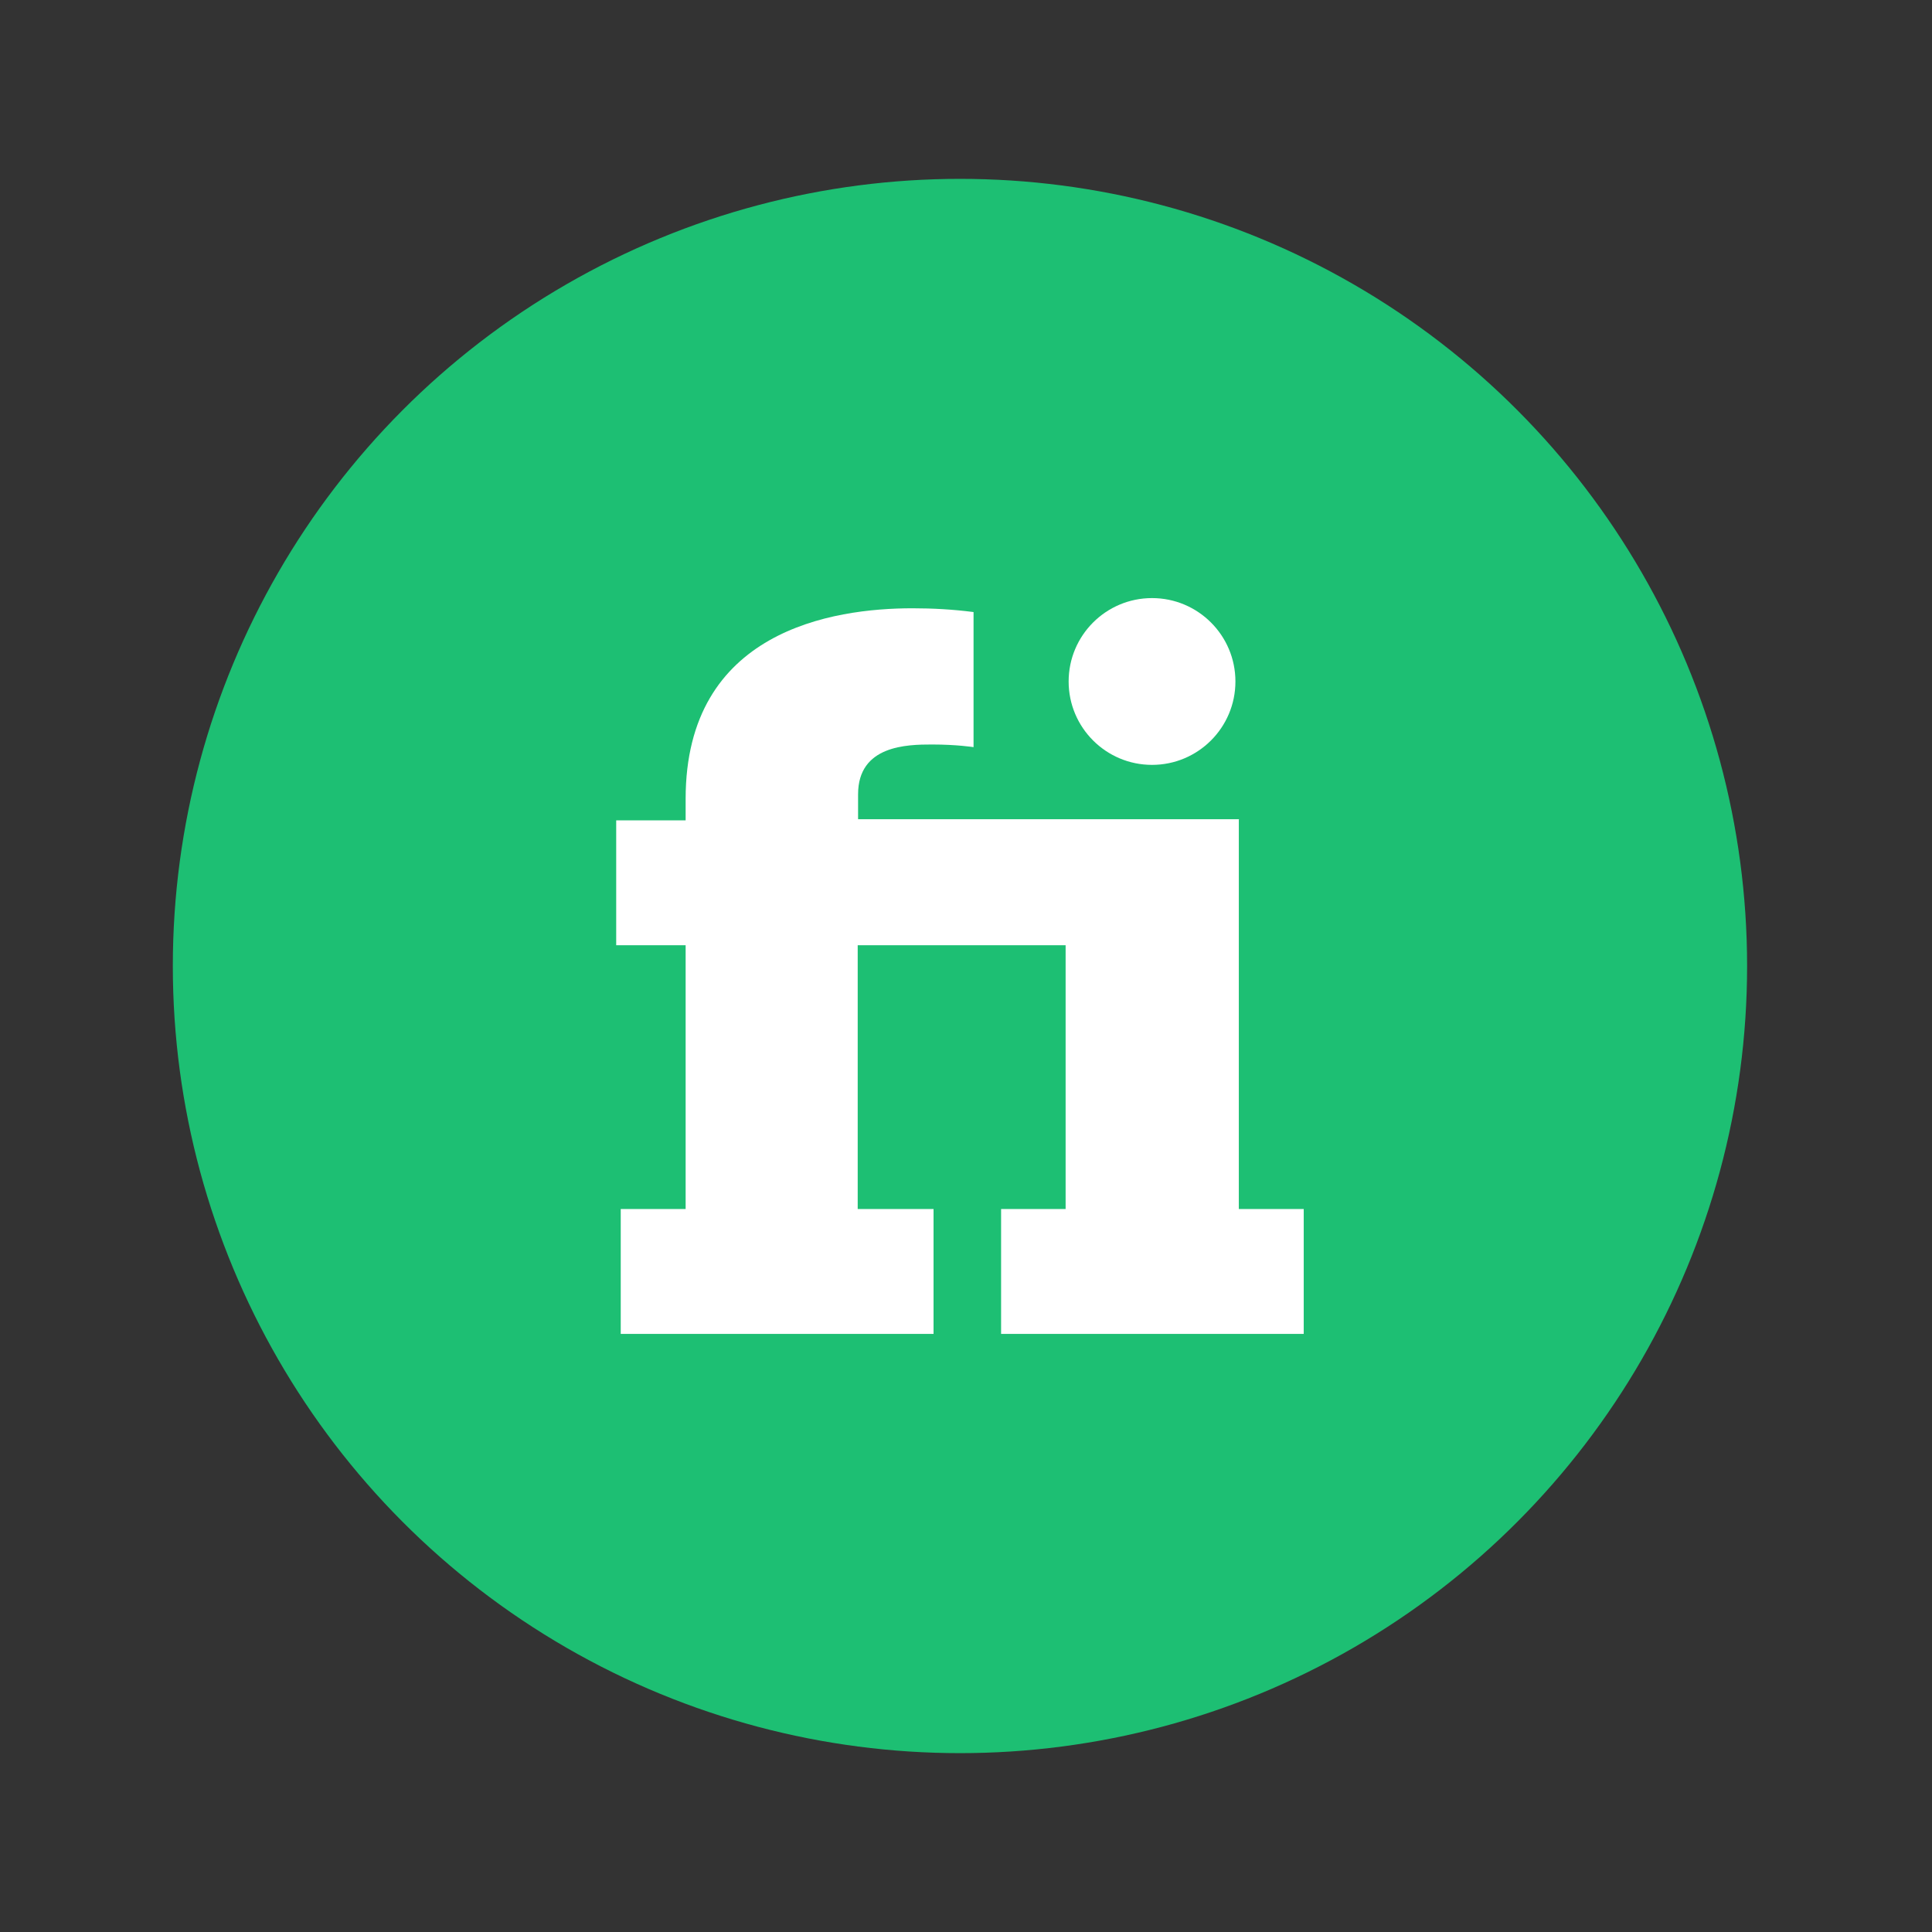 <svg xmlns="http://www.w3.org/2000/svg" xmlns:i="http://ns.adobe.com/AdobeIllustrator/10.0/" viewBox="0 0 512 512"><rect x="0" y="0" width="512" height="512" fill="#333333" stroke="none"/><g><g id="Layer_1"><path d="M425.5,57.1H86.5c-16.2,0-29.4,12.8-29.4,28.5v340.8c0,15.8,13.2,28.5,29.4,28.5h339c16.2,0,29.4-12.8,29.4-28.5V85.6c0-15.7-13.1-28.5-29.4-28.5h0Z" display="none" fill="#6fda44"></path><path d="M349,288.4c-15.7,0-30.3-6.6-43.6-17.4l3.2-15.2v-.6c3-16.2,12.2-43.5,40.4-43.5s38.3,17.2,38.3,38.4c0,21.1-17.3,38.3-38.3,38.3h0ZM349,172.8c-36,0-63.9,23.4-75.3,62-17.3-26-30.5-57.3-38.1-83.6h-38.8v101c0,19.9-16.2,36.1-36.1,36.1s-36.1-16.2-36.1-36.1v-101h-38.8v101c-.1,41.4,33.5,75.3,74.8,75.3s74.9-34,74.9-75.3v-16.9c7.5,15.7,16.8,31.6,28,45.7l-23.8,111.8h39.7l17.2-81.1c15.1,9.7,32.4,15.7,52.3,15.7,42.5,0,77.1-34.9,77.1-77.4,0-42.5-34.6-77.1-77.2-77.1h0Z" display="none" fill="#fff"></path><path d="M299.5,83.6l33.9,47.6,171.6-47.6M121.2,454l92.8-90.8-55.9-60M285.4,83.6l-49.6,44.7,83.4,3.1M92.6,83.6l17.8,36.5,98.2,6.1M145.1,273l72.6-135.3L7,126.3M153.6,281.6l68.5,73.6,75.6-74.1,23.5-138-92.1-4.7" display="none" fill="#29b2fe"></path><circle cx="254.4" cy="256" r="208.6" fill="#1dbf73"></circle><circle cx="305.3" cy="180.6" r="22.1" fill="#fff"></circle><path d="M328.4,217.1h-101v-6.6c0-13,13-13.2,19.6-13.2s11,.7,11,.7v-35.8c-5.4-.7-10.8-1-16.2-1-21.1,0-60.1,5.9-60.1,50.5v5.7h-18.4v33.1h18.4v69.9h-17.2v33.1h82.9v-33.1h-20.1v-69.9h55.1v69.9h-17.1v33.1h80.2v-33.1h-17.2v-103.2Z" fill="#fff"></path></g></g></svg>